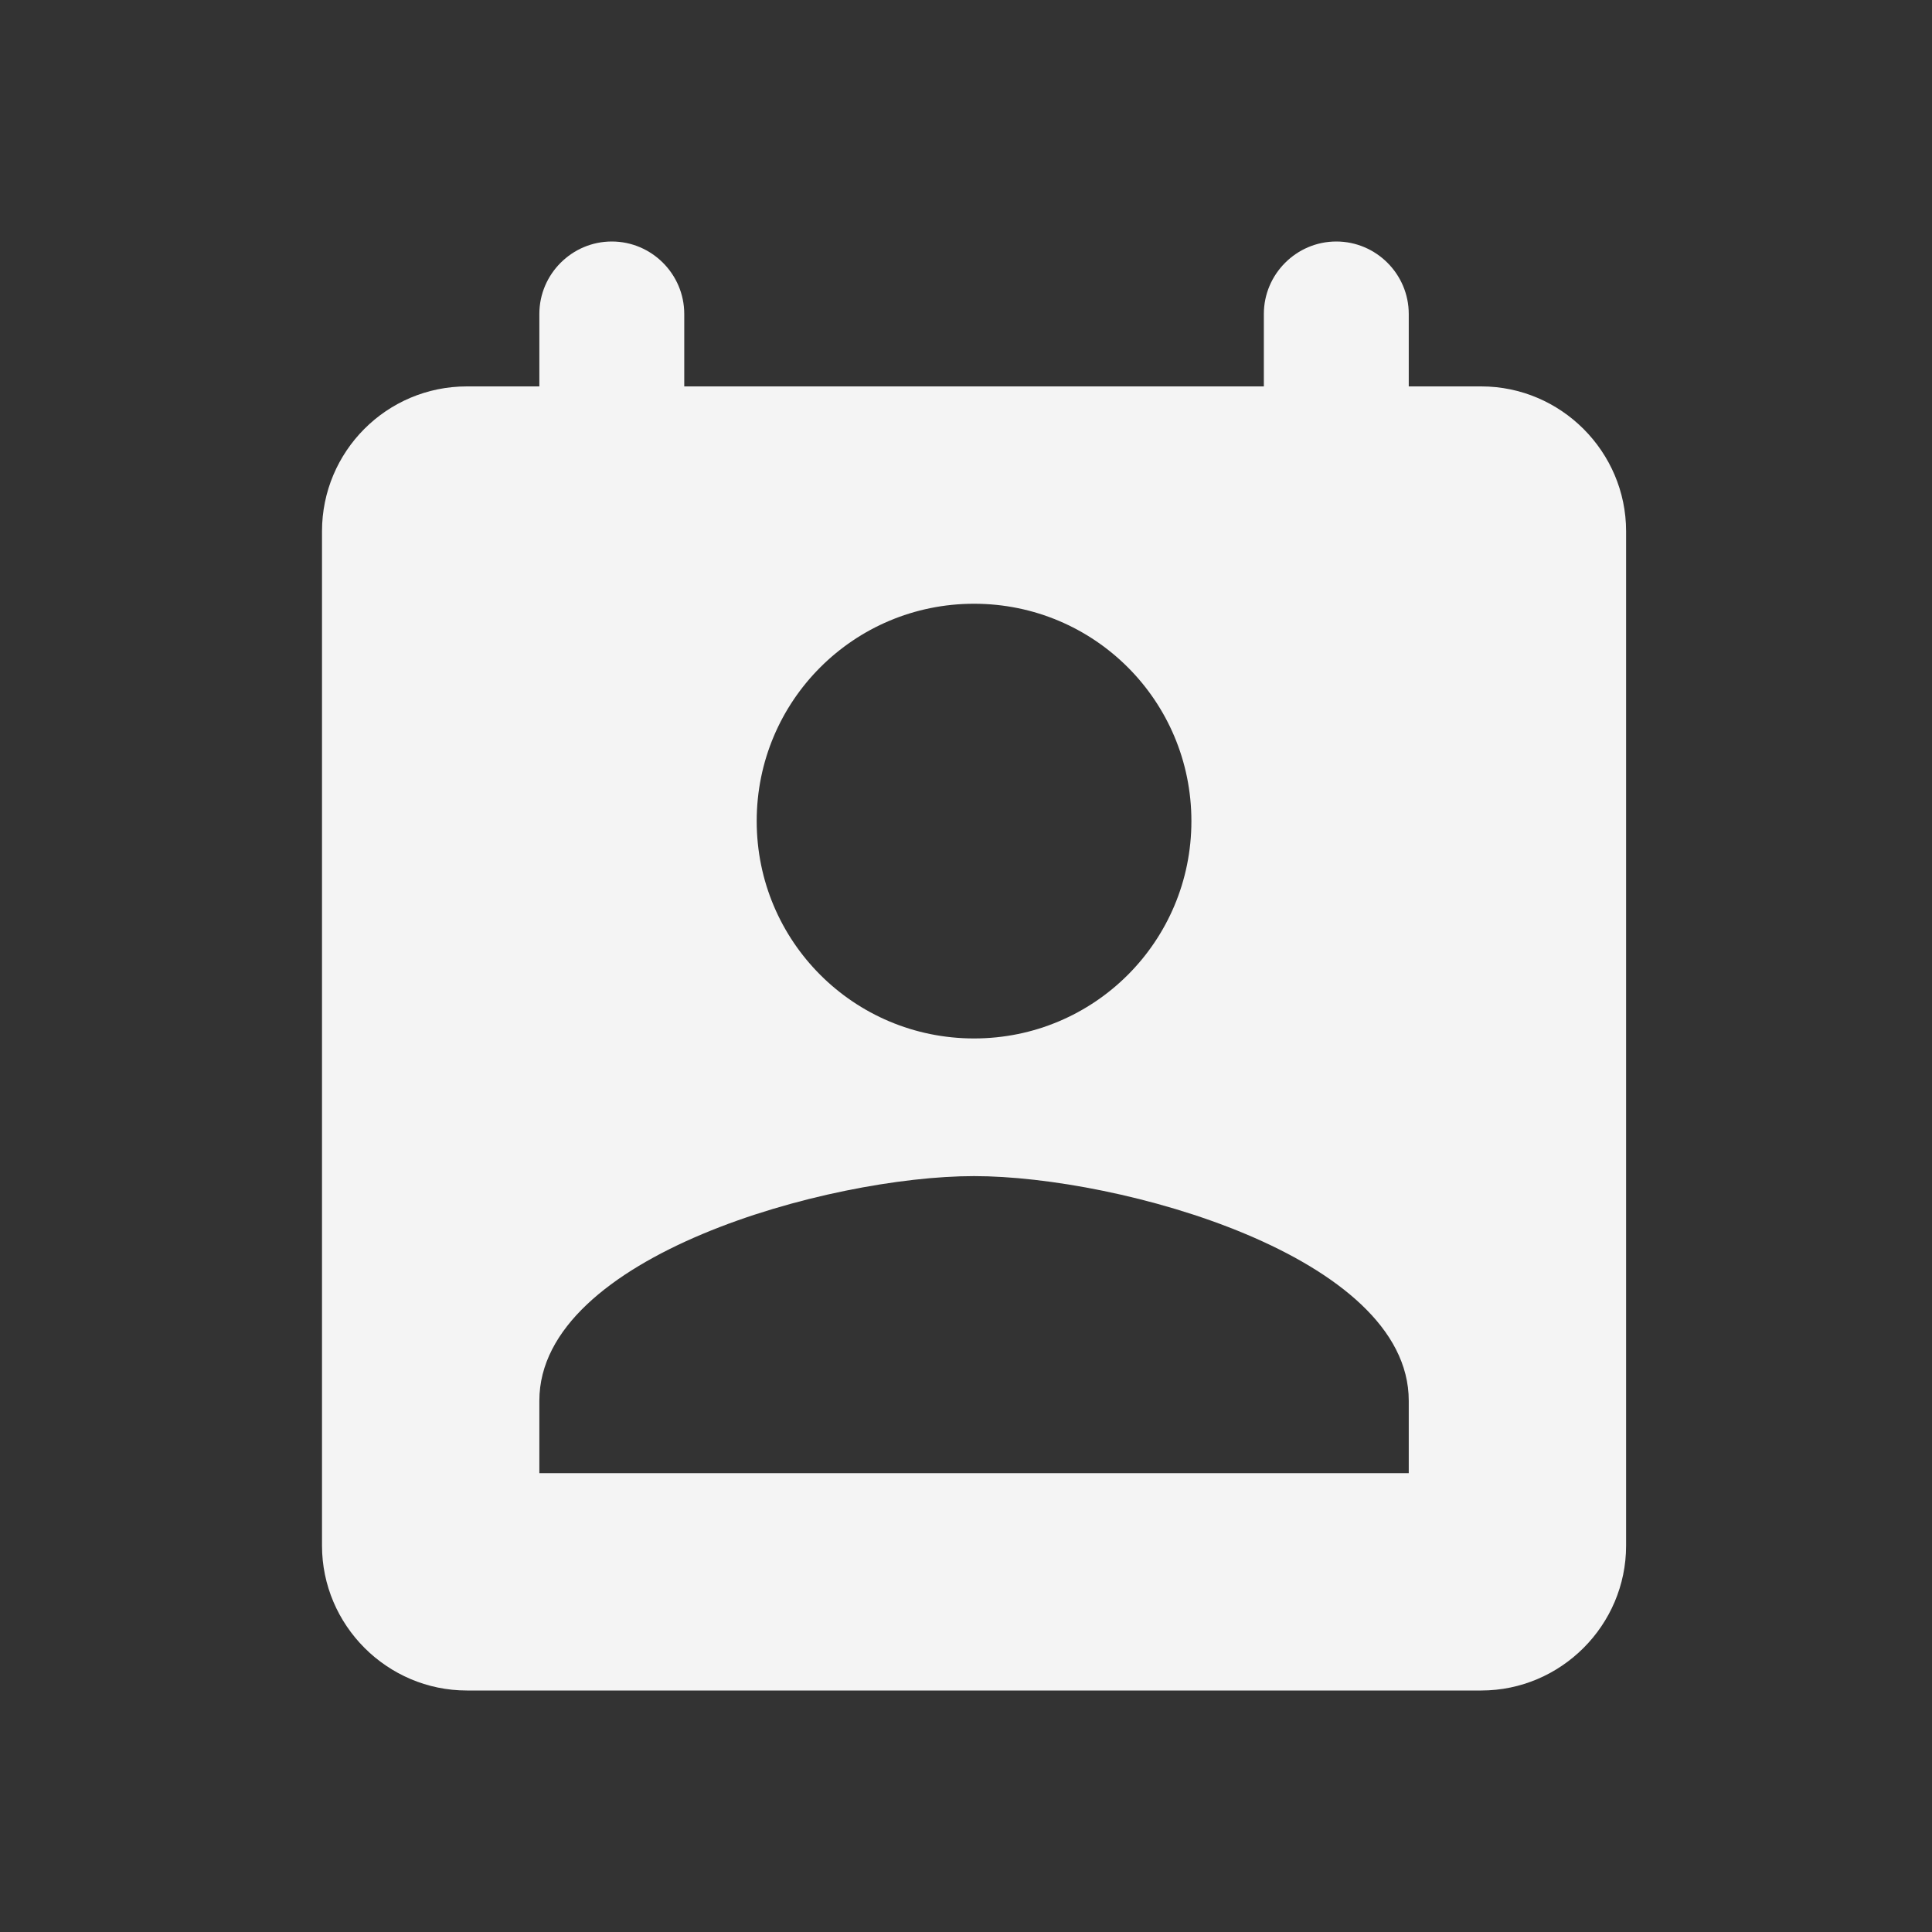 <svg width="24" height="24" viewBox="0 0 24 24" fill="none" xmlns="http://www.w3.org/2000/svg">
<rect x="0" y="0" width="24" height="24" fill="#333333" stroke="none"/>
<path d="M18.4 4.8H17.5V3.9C17.5 3.405 17.095 3 16.6 3C16.105 3 15.7 3.405 15.7 3.9V4.8H8.5V3.9C8.5 3.405 8.095 3 7.6 3C7.105 3 6.7 3.405 6.7 3.9V4.8H5.8C4.801 4.8 4 5.61 4 6.6V19.2C4 20.19 4.81 21 5.8 21H18.4C19.39 21 20.2 20.19 20.2 19.2V6.6C20.2 5.61 19.39 4.8 18.4 4.8ZM12.1 7.5C13.594 7.5 14.8 8.706 14.8 10.2C14.8 11.694 13.594 12.9 12.1 12.9C10.606 12.9 9.4 11.694 9.4 10.2C9.4 8.706 10.606 7.5 12.1 7.5ZM17.5 18.3H6.7V17.4C6.7 15.6 10.3 14.61 12.1 14.61C13.9 14.61 17.5 15.6 17.5 17.4V18.3Z" fill="#F4F4F4"/>
</svg>
